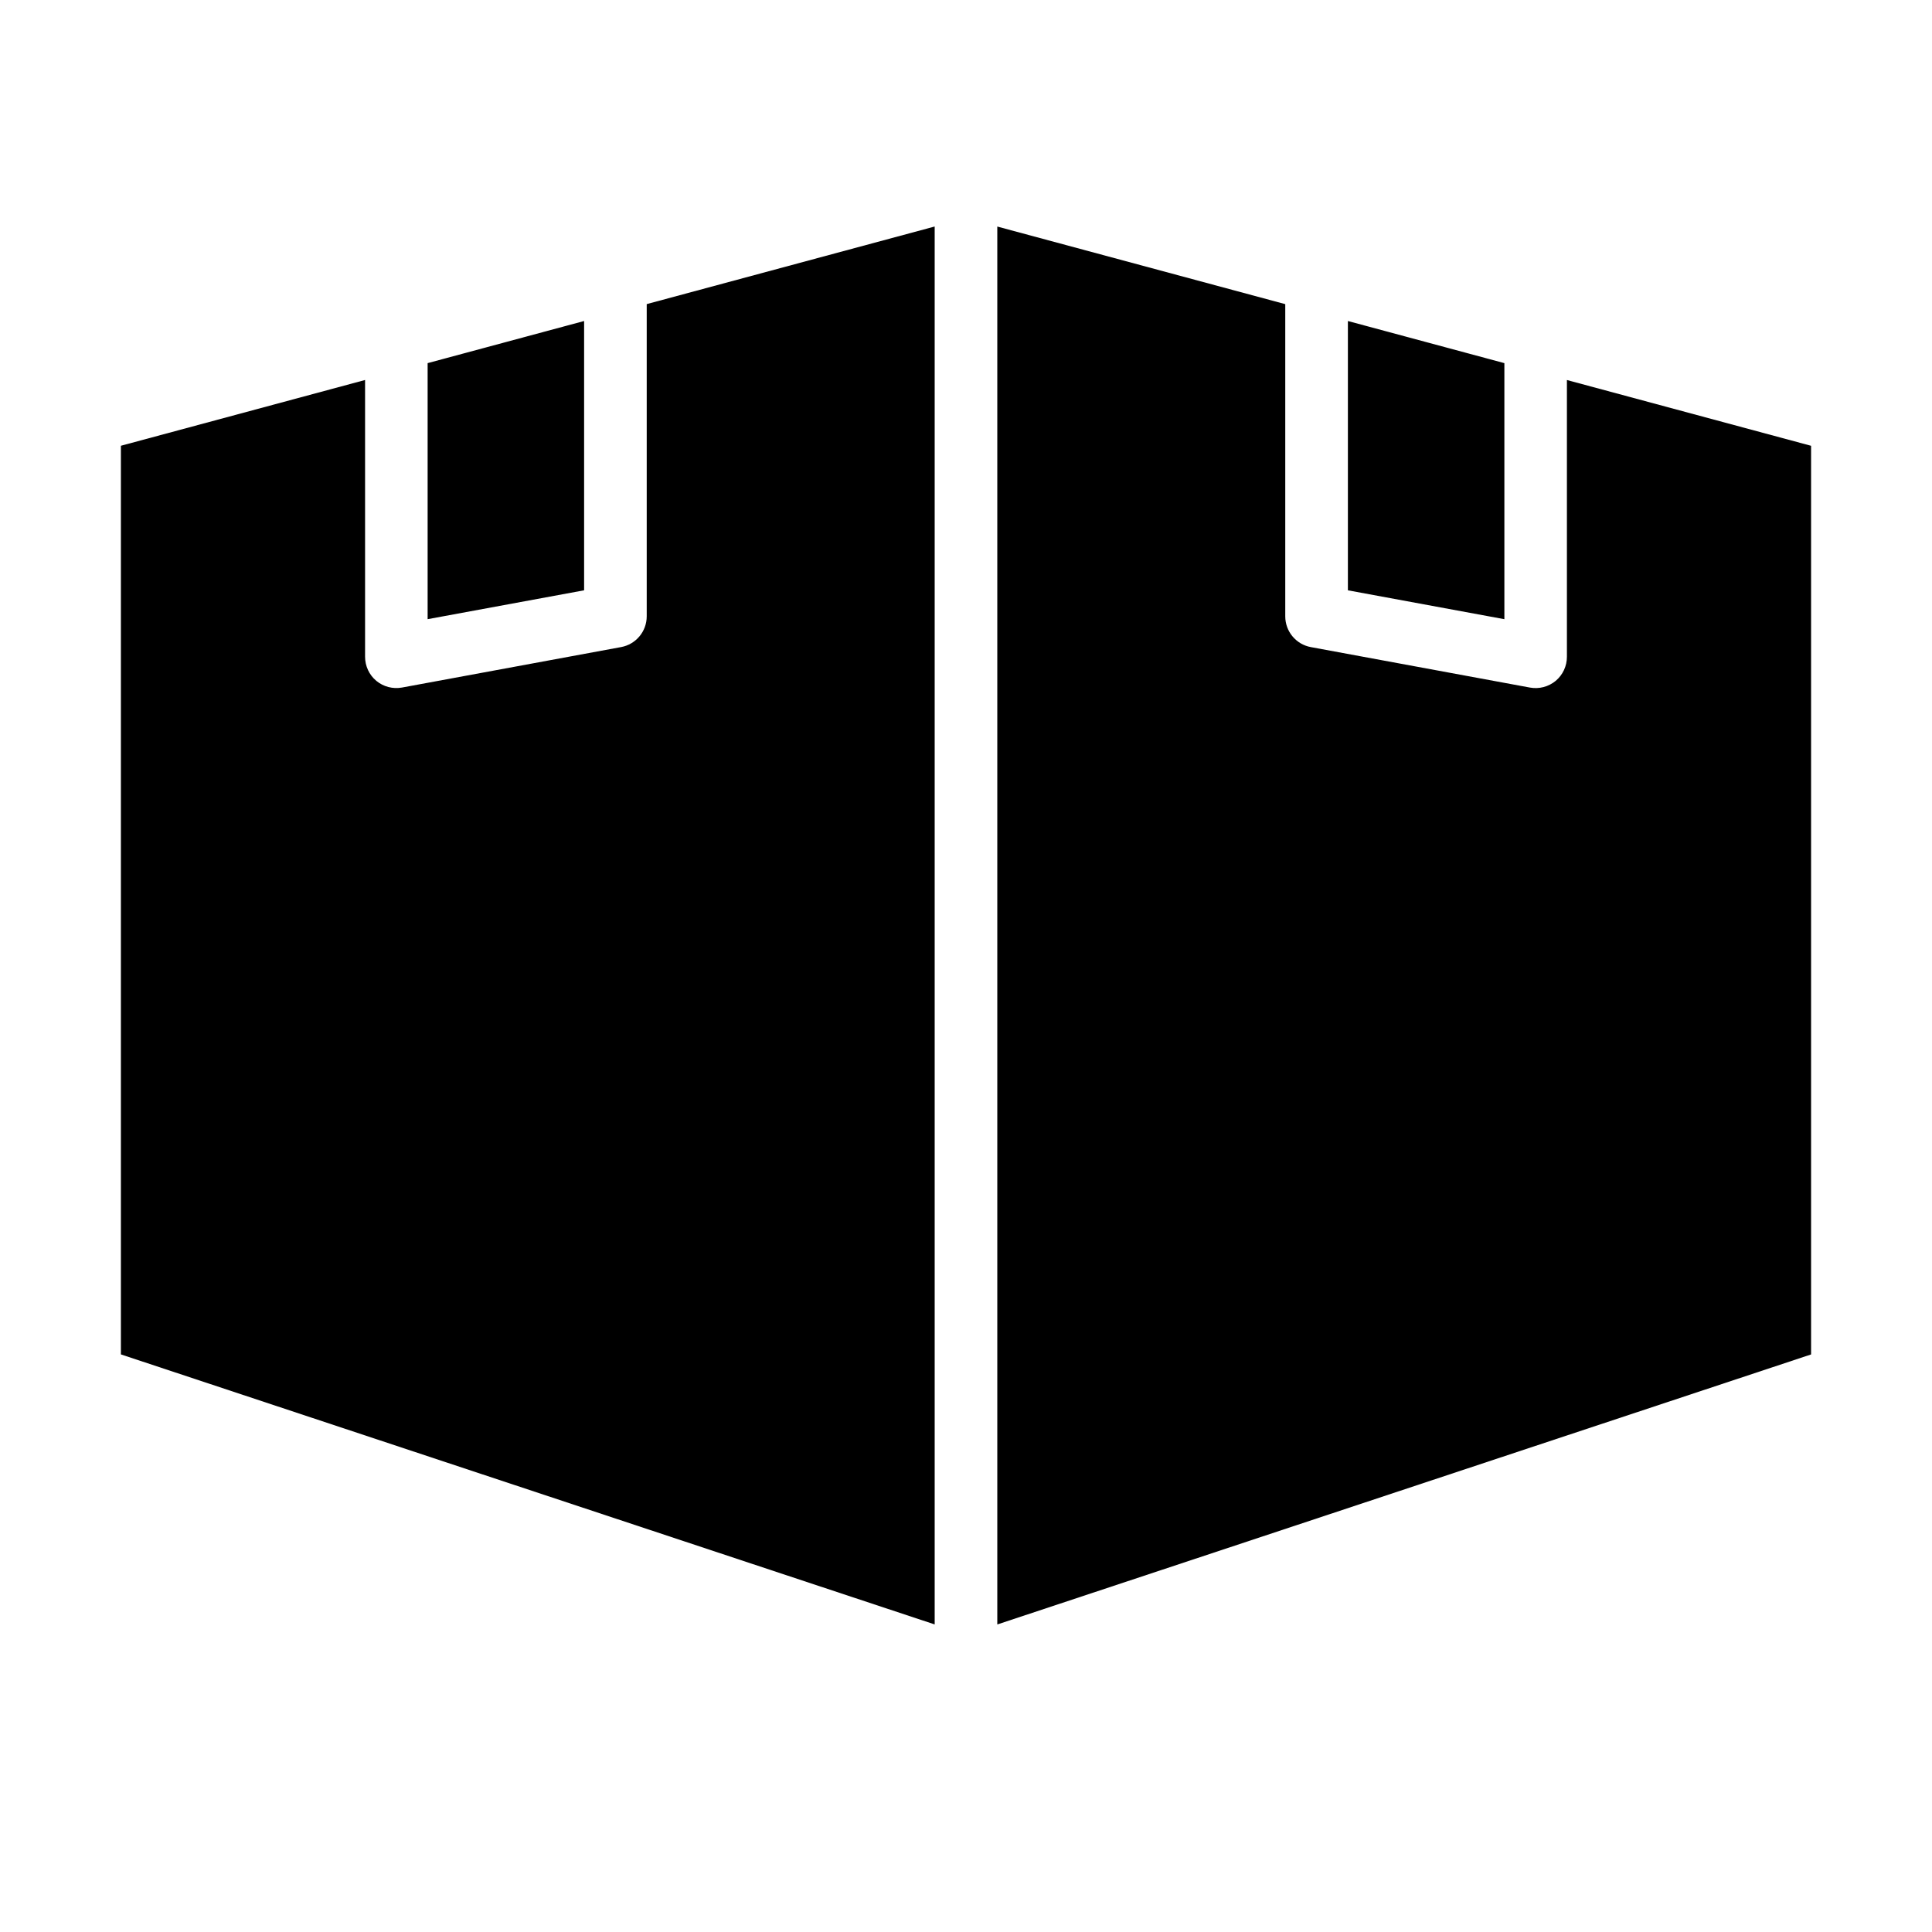 <?xml version="1.0" encoding="UTF-8"?>
<!-- Uploaded to: ICON Repo, www.svgrepo.com, Generator: ICON Repo Mixer Tools -->
<svg fill="#000000" width="800px" height="800px" version="1.1" viewBox="144 144 512 512" xmlns="http://www.w3.org/2000/svg">
 <path d="m391.7 574.49v-370.46l-76.312 20.562v82.734c0 4-2.852 7.43-6.785 8.156l-58.062 10.723c-2.426 0.441-4.914-0.203-6.816-1.777-1.891-1.574-2.977-3.922-2.977-6.375v-73.352l-64.707 17.43v240.8l215.66 71.559zm92.906-349.89-76.312-20.562v370.46l215.66-71.559v-240.8l-64.707-17.43v73.352c0 2.457-1.086 4.801-2.977 6.375-1.906 1.574-4.394 2.219-6.816 1.777l-58.062-10.723c-3.938-0.723-6.785-4.156-6.785-8.156v-82.734zm-227.28 15.633v67.855l41.469-7.652v-71.367zm243.88 60.207 41.469 7.652v-67.855l-41.469-11.164z" fill-rule="evenodd"/>
</svg>
